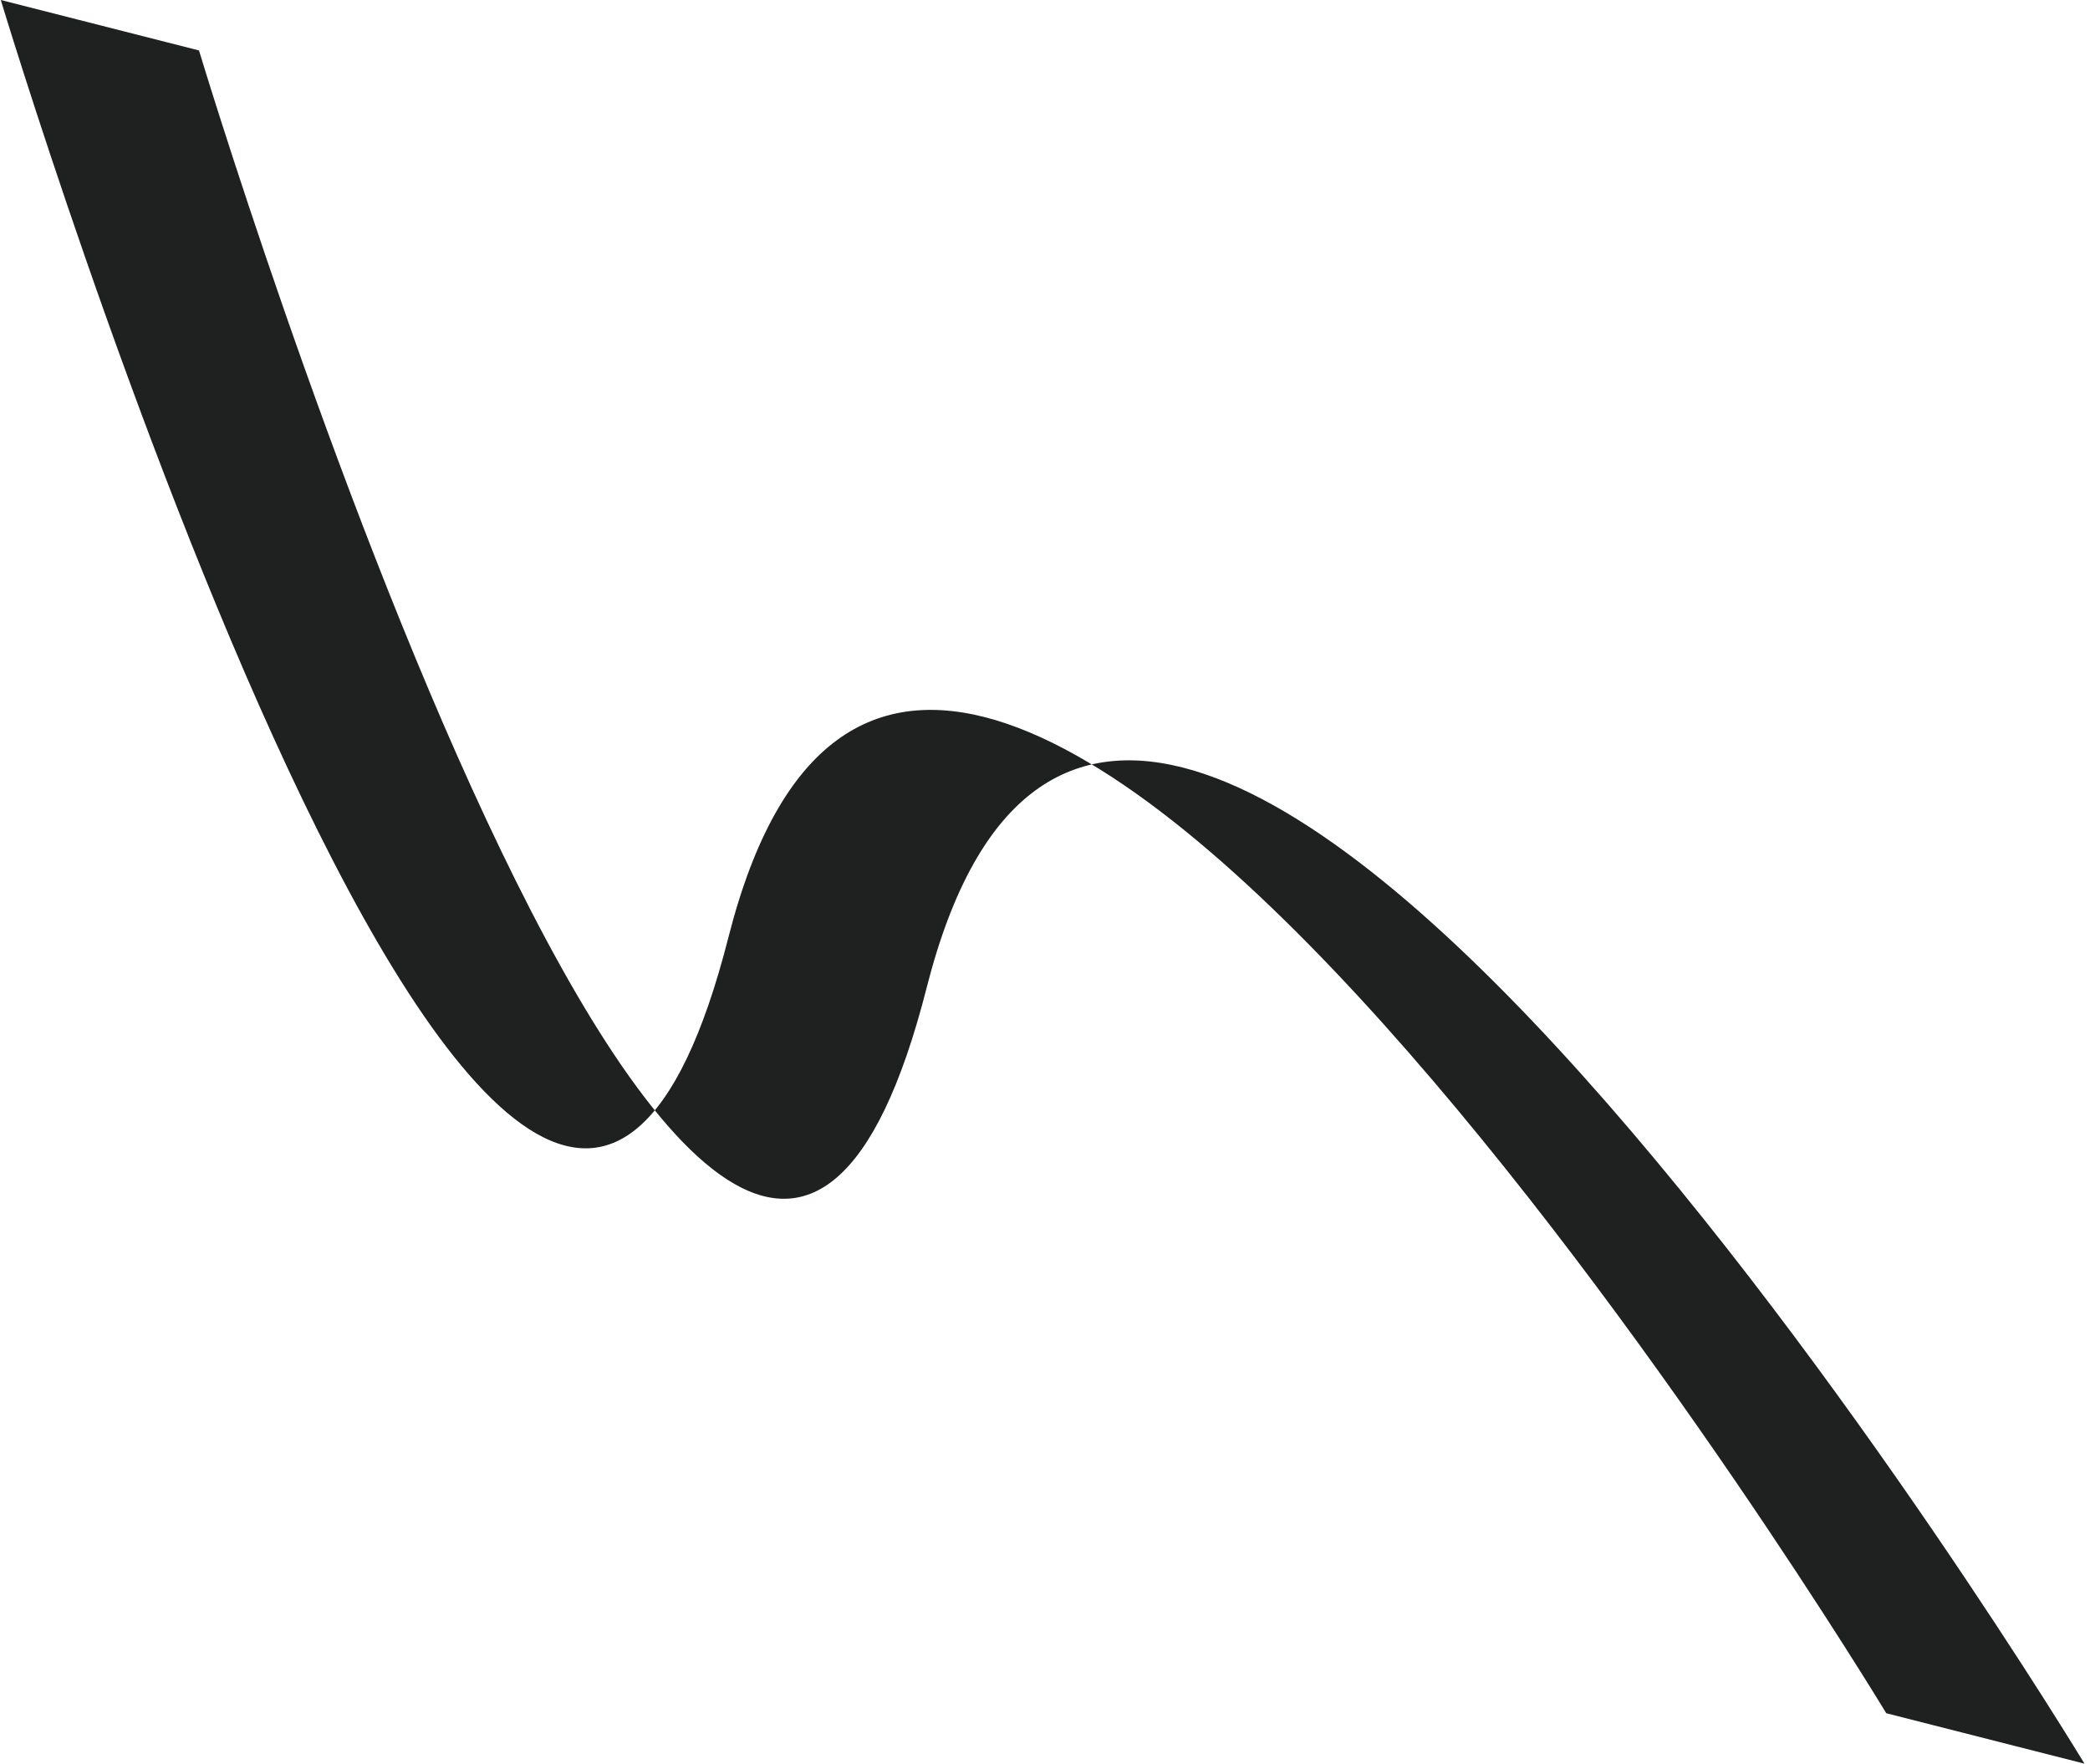 <?xml version="1.0" encoding="UTF-8"?> <svg xmlns="http://www.w3.org/2000/svg" width="327" height="276" viewBox="0 0 327 276" fill="none"> <path d="M0.124 0C0.124 0 82.053 272.054 113.979 146.612C145.906 21.171 295.125 268.044 295.125 268.044L326.136 275.937C326.136 275.937 176.917 29.064 144.991 154.505C113.064 279.947 31.135 7.893 31.135 7.893L0.124 0Z" fill="#1F2020"></path> </svg> 